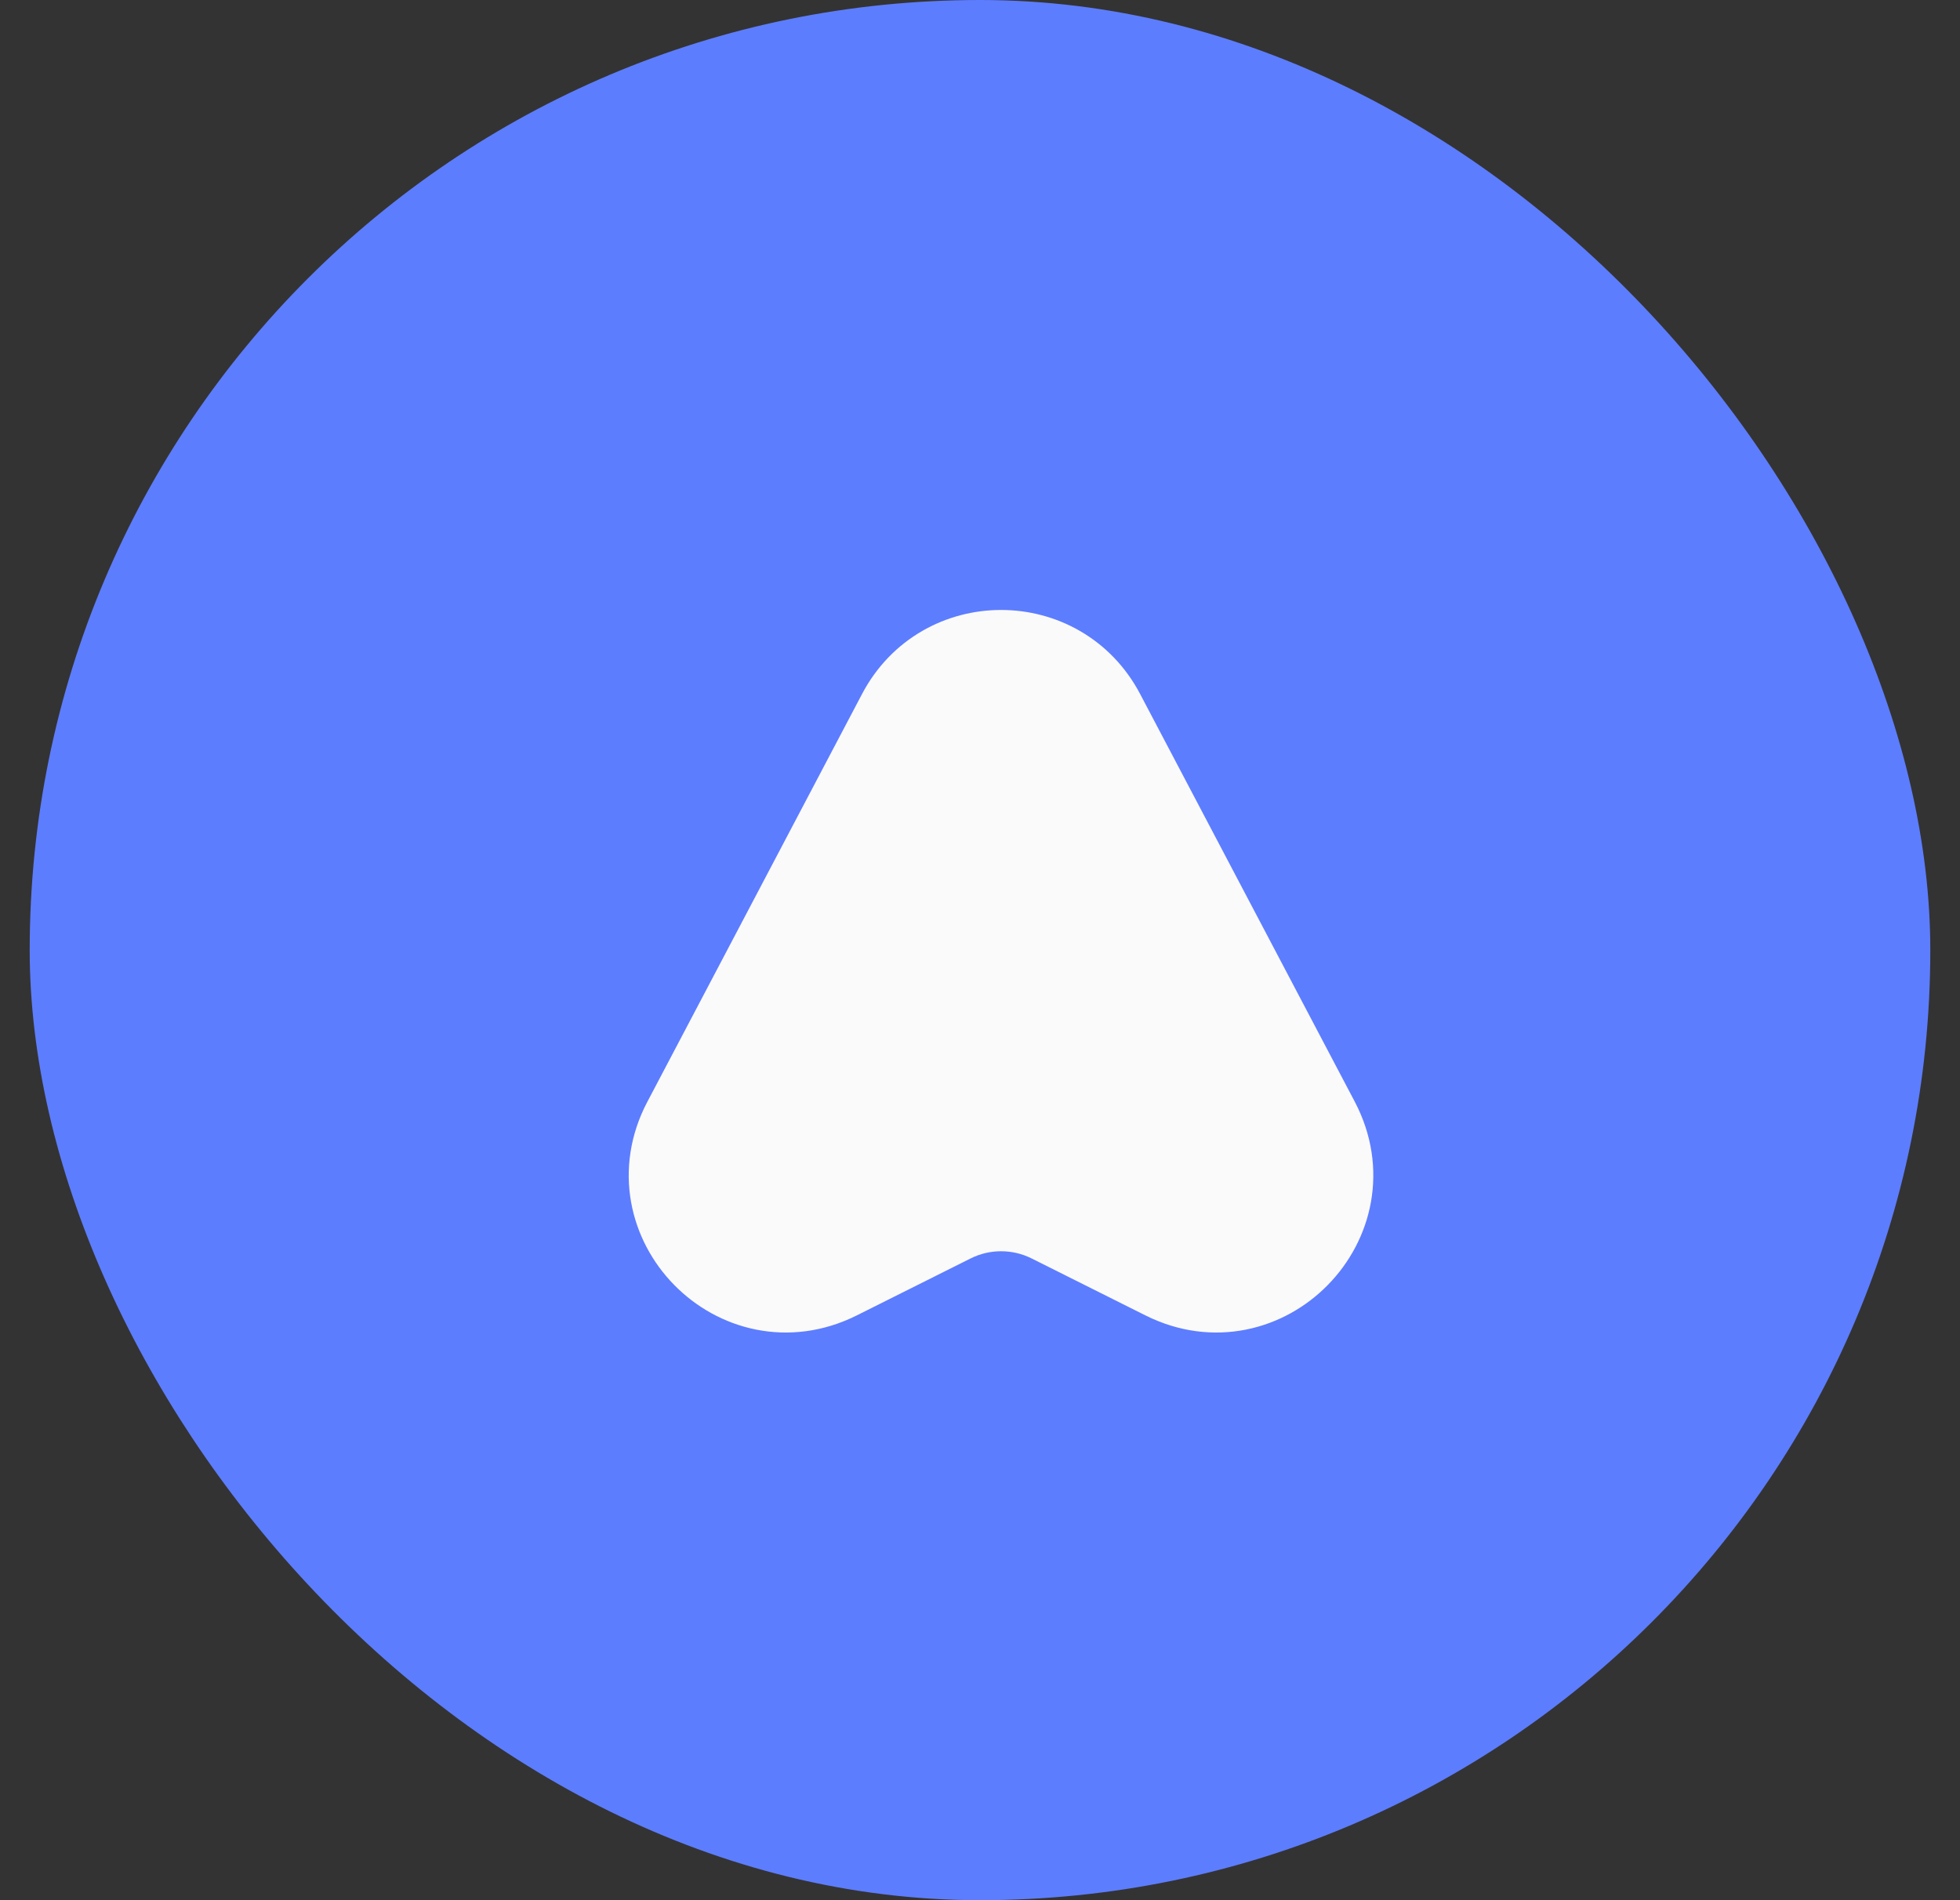 <svg width="33" height="32" viewBox="0 0 33 32" fill="none" xmlns="http://www.w3.org/2000/svg">
<rect x="0" y="0" width="33" height="32" fill="#333333" stroke="none"/>
<rect x="0.5" width="32" height="32" rx="16" fill="#5D7DFF"/>
<path d="M15.178 12.036L11.563 18.904C10.704 20.533 12.44 22.305 14.088 21.482L16.008 20.521C16.541 20.255 17.169 20.255 17.703 20.521L19.623 21.482C21.27 22.305 23 20.533 22.147 18.904L18.532 12.036C17.821 10.684 15.889 10.684 15.178 12.036Z" fill="#FAFAFA" stroke="#FAFAFA" stroke-width="1.5" stroke-linecap="round" stroke-linejoin="round"/>
</svg>

